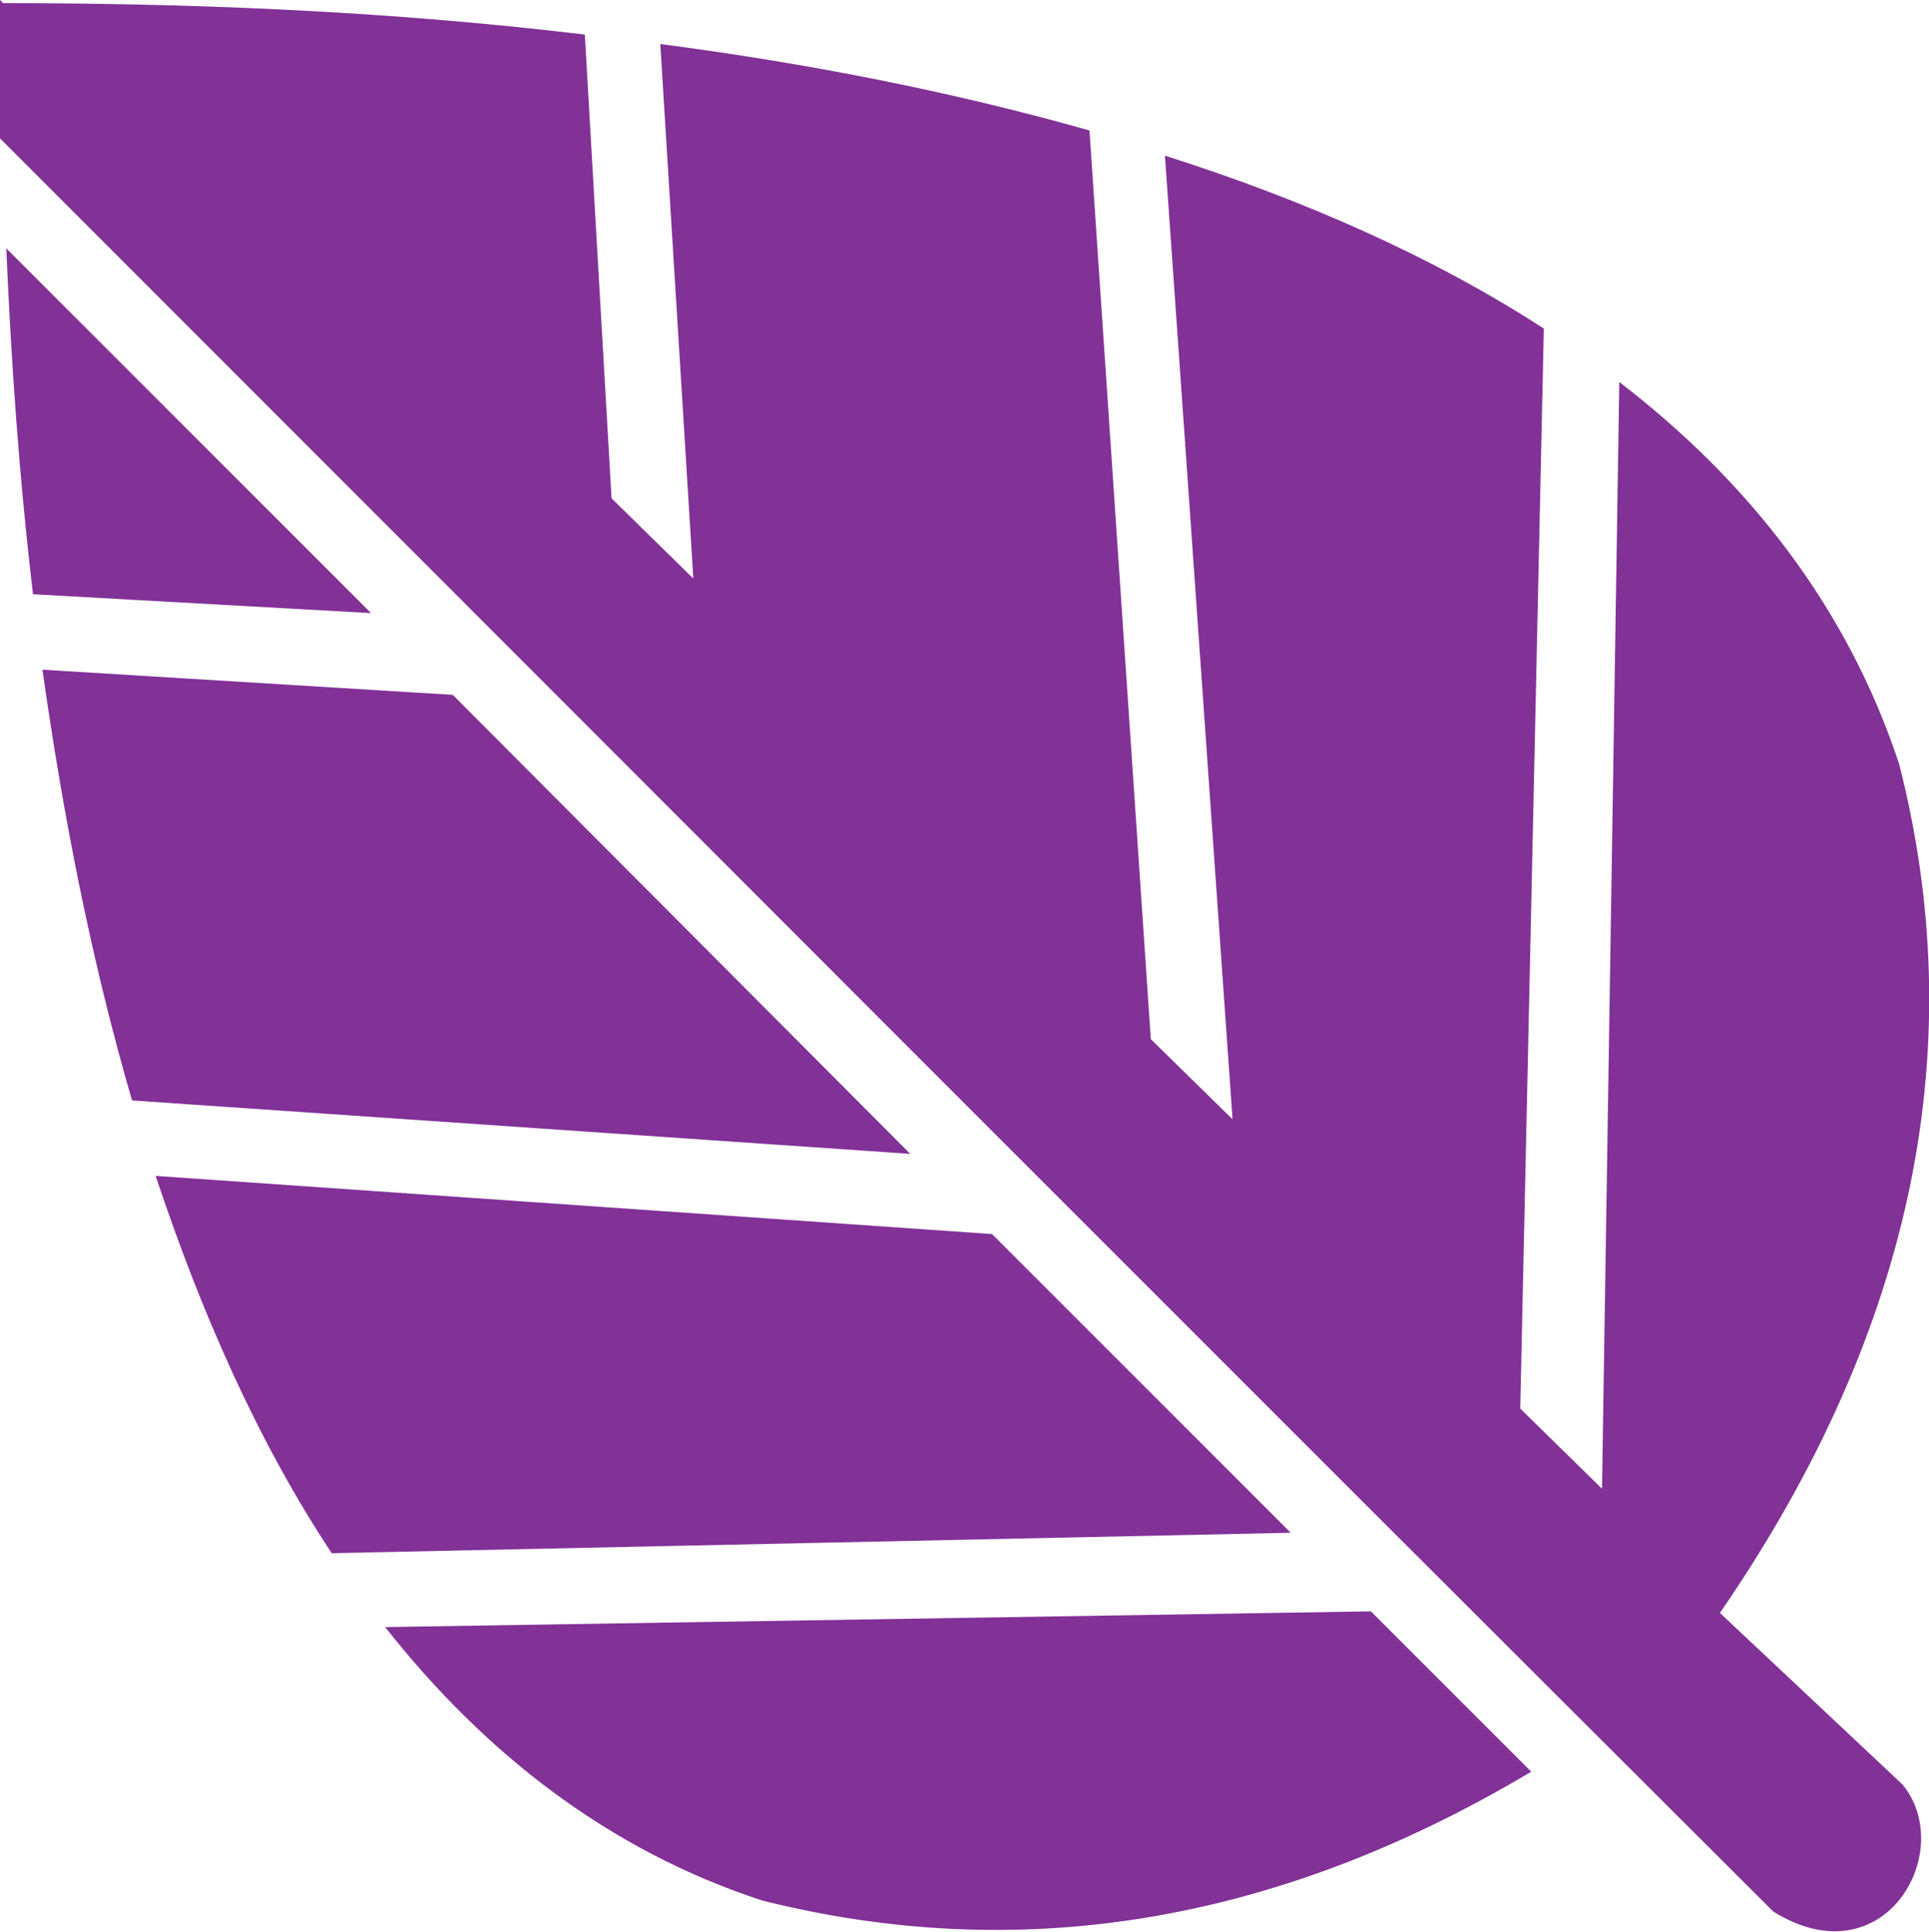 <?xml version="1.0" encoding="utf-8"?>
<!-- Generator: Adobe Illustrator 24.1.2, SVG Export Plug-In . SVG Version: 6.00 Build 0)  -->
<svg version="1.1" id="Layer_1" xmlns="http://www.w3.org/2000/svg" xmlns:xlink="http://www.w3.org/1999/xlink" x="0px" y="0px"
	 viewBox="0 0 122.7 122.9" style="enable-background:new 0 0 122.7 122.9;" xml:space="preserve">
<style type="text/css">
	.st0{fill-rule:evenodd;clip-rule:evenodd;fill:#823197;}
</style>
<g>
	<path class="st0" d="M0.4,15.8c0.3,7,0.8,14.4,1.7,22L23.6,39L0.4,15.8L0.4,15.8z M121,113.5l-11.6-10.9
		c12.6-18.3,15.9-36.4,11.4-54c-3.3-10-9.6-18-17.8-24.3l-1.1,70.4l-5.2-5.1l1.5-68.7c-7.1-4.6-15.3-8.2-24.1-11l4.3,61.3l-5.2-5.1
		L69.3,8.3C60.5,5.8,51.2,4,42,2.8l2.1,34l-5.2-5.1L37.2,2.2c-13.3-1.6-26.2-2-37-2L0,0v8.8C38.3,47.1,75.1,84,112.8,121.6
		C119.9,126,124.5,117.7,121,113.5L121,113.5z M2.7,42.6C4,51.8,5.8,61.1,8.4,70l49.5,3.4L28.8,44.2L2.7,42.6L2.7,42.6z M9.9,74.8
		c2.9,8.7,6.5,16.9,11.2,24l61-1.3l-19-19L9.9,74.8L9.9,74.8z M24.5,103.5c6.3,8,14.2,14.2,24,17.4c16,4,32.3,1.7,48.9-8.2
		l-10.2-10.2L24.5,103.5L24.5,103.5z"/>
</g>
</svg>
